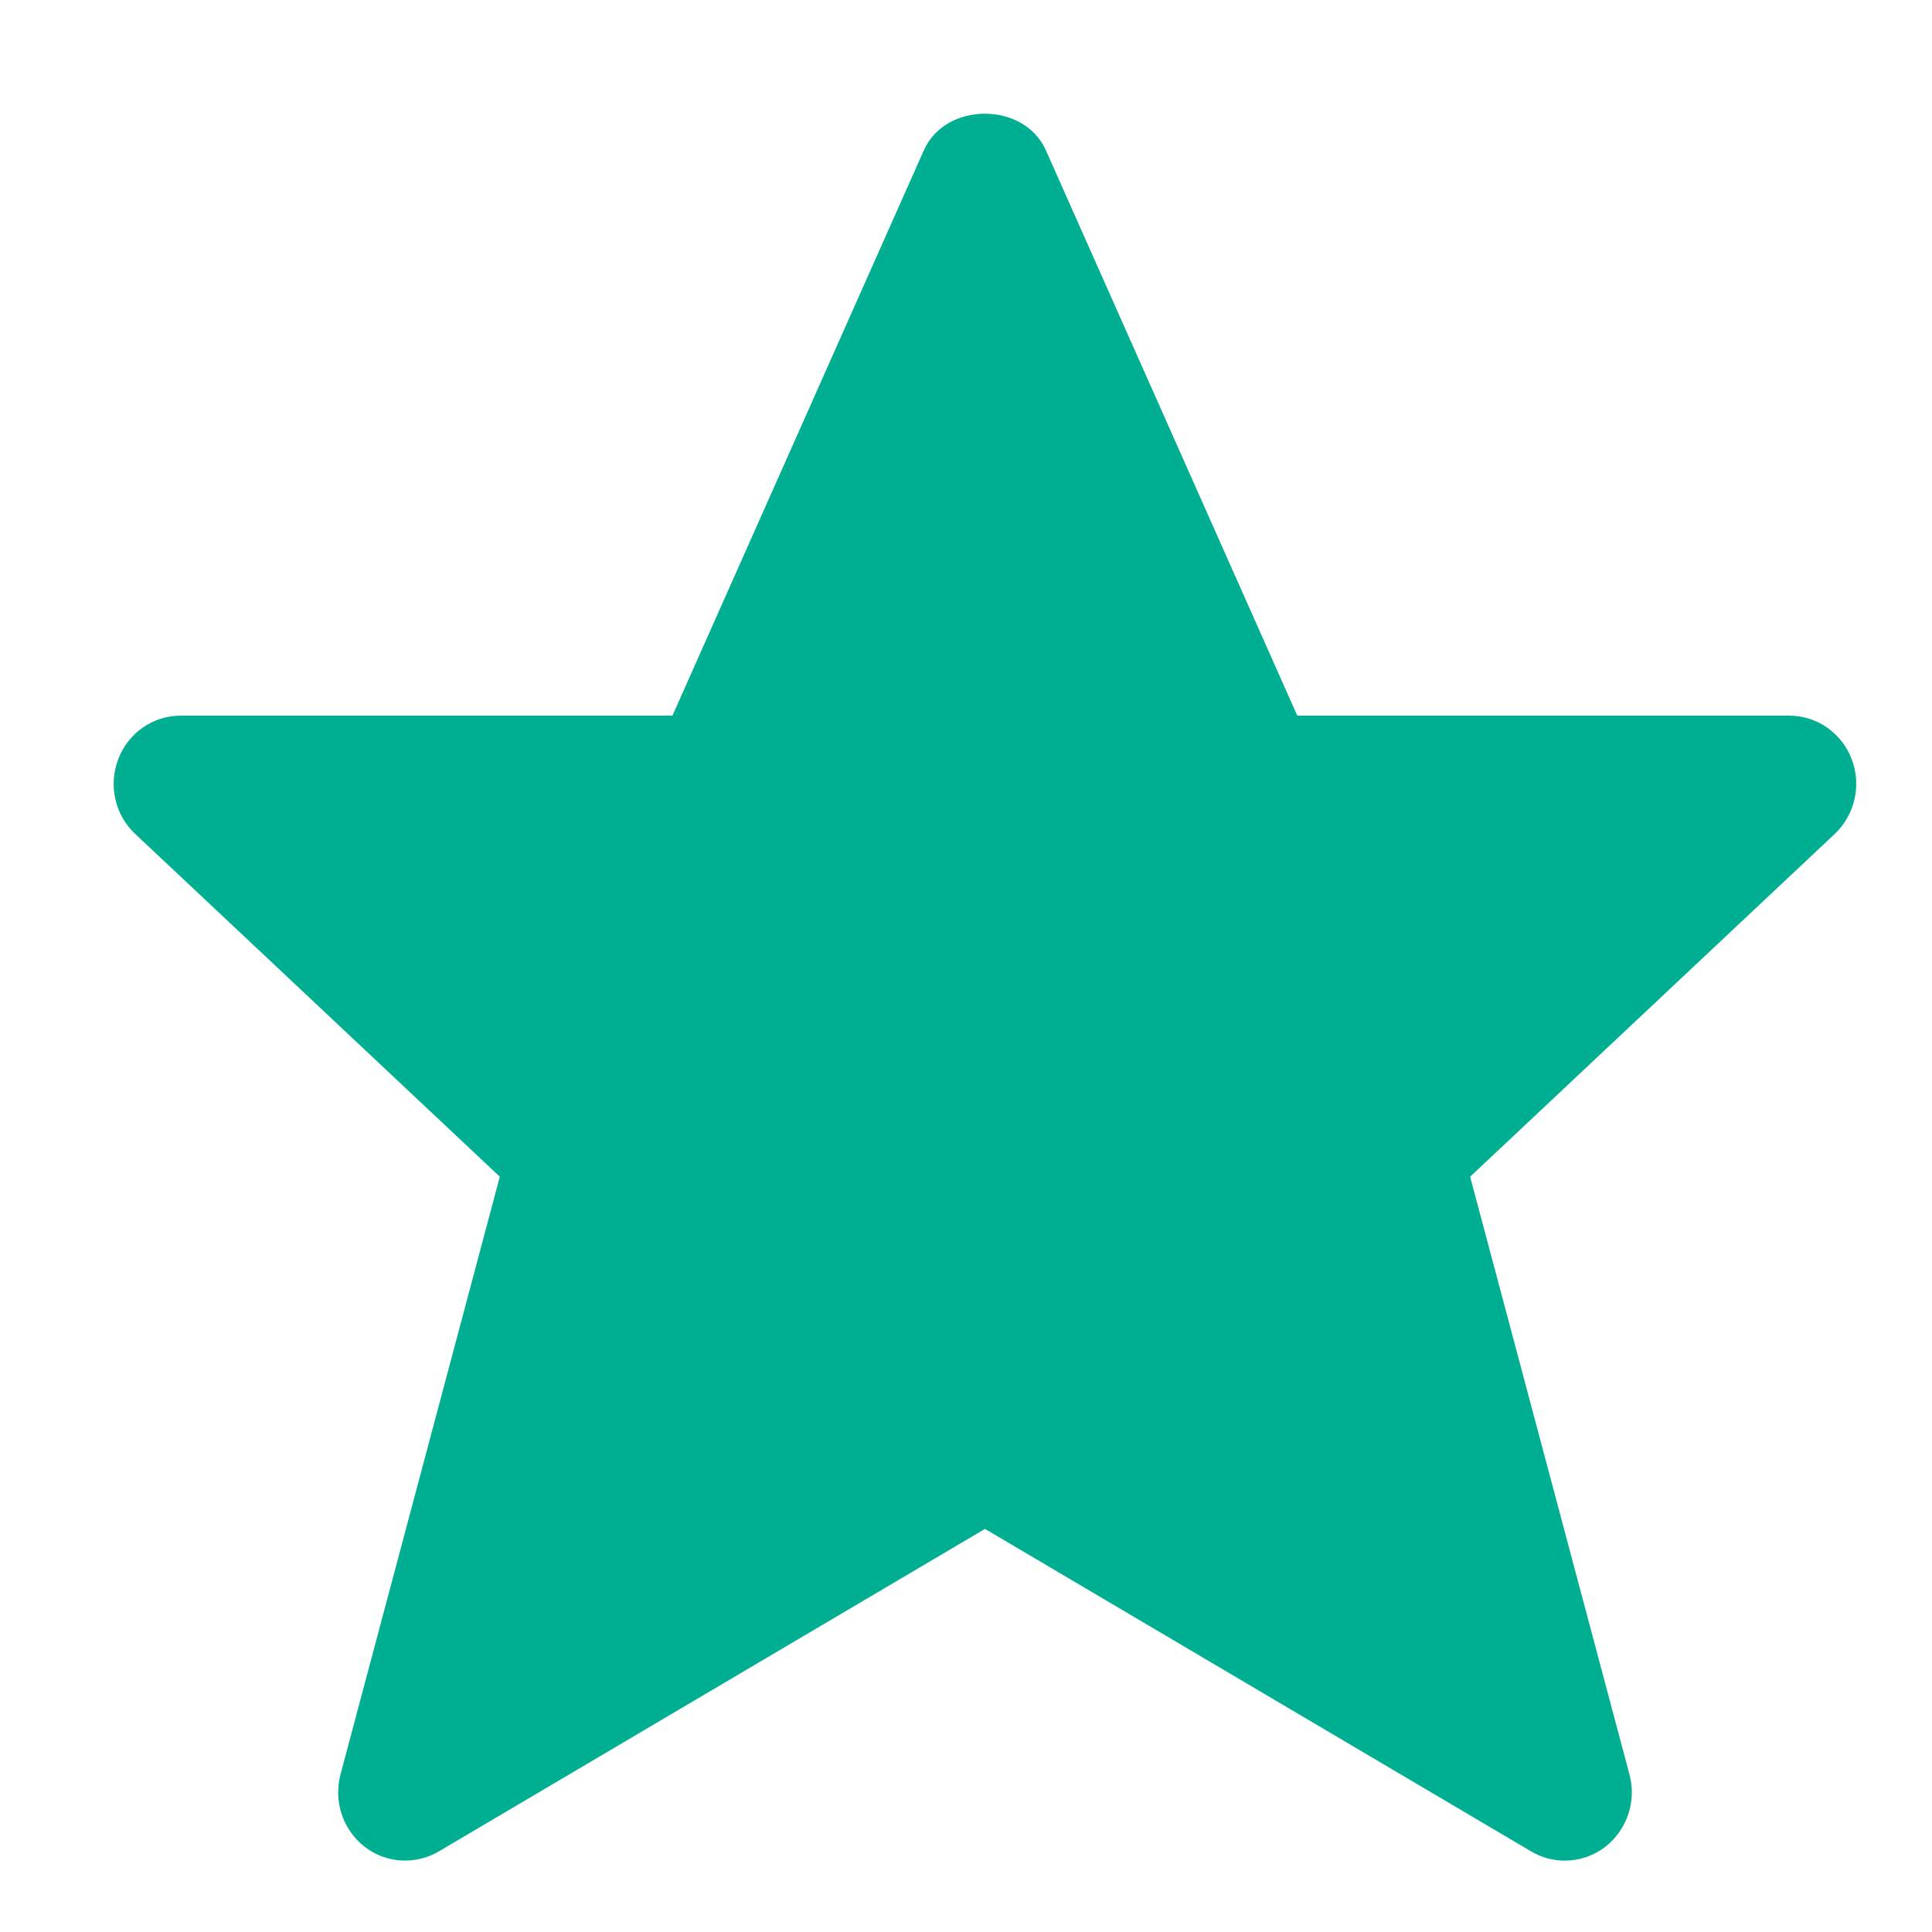 <svg height="17" viewBox="0 0 17 17" width="17" xmlns="http://www.w3.org/2000/svg"><path d="m11.415 6.297-2.212-4.974c-.19-.43-.884-.43-1.074 0l-2.212 4.974h-4.327c-.243 0-.461.151-.549.382-.089.23-.03.491.149.659l3.208 3.016-1.402 5.26c-.062.235.02.485.21.634.189.148.448.164.655.043l4.806-2.838 4.806 2.838c.092.054.194.081.296.081.127 0 .254-.042.359-.124.189-.149.273-.398.21-.634l-1.402-5.26 3.208-3.016c.178-.168.237-.43.149-.659-.088-.23-.306-.382-.549-.382z" fill="#00af91" fill-rule="evenodd"/></svg>
